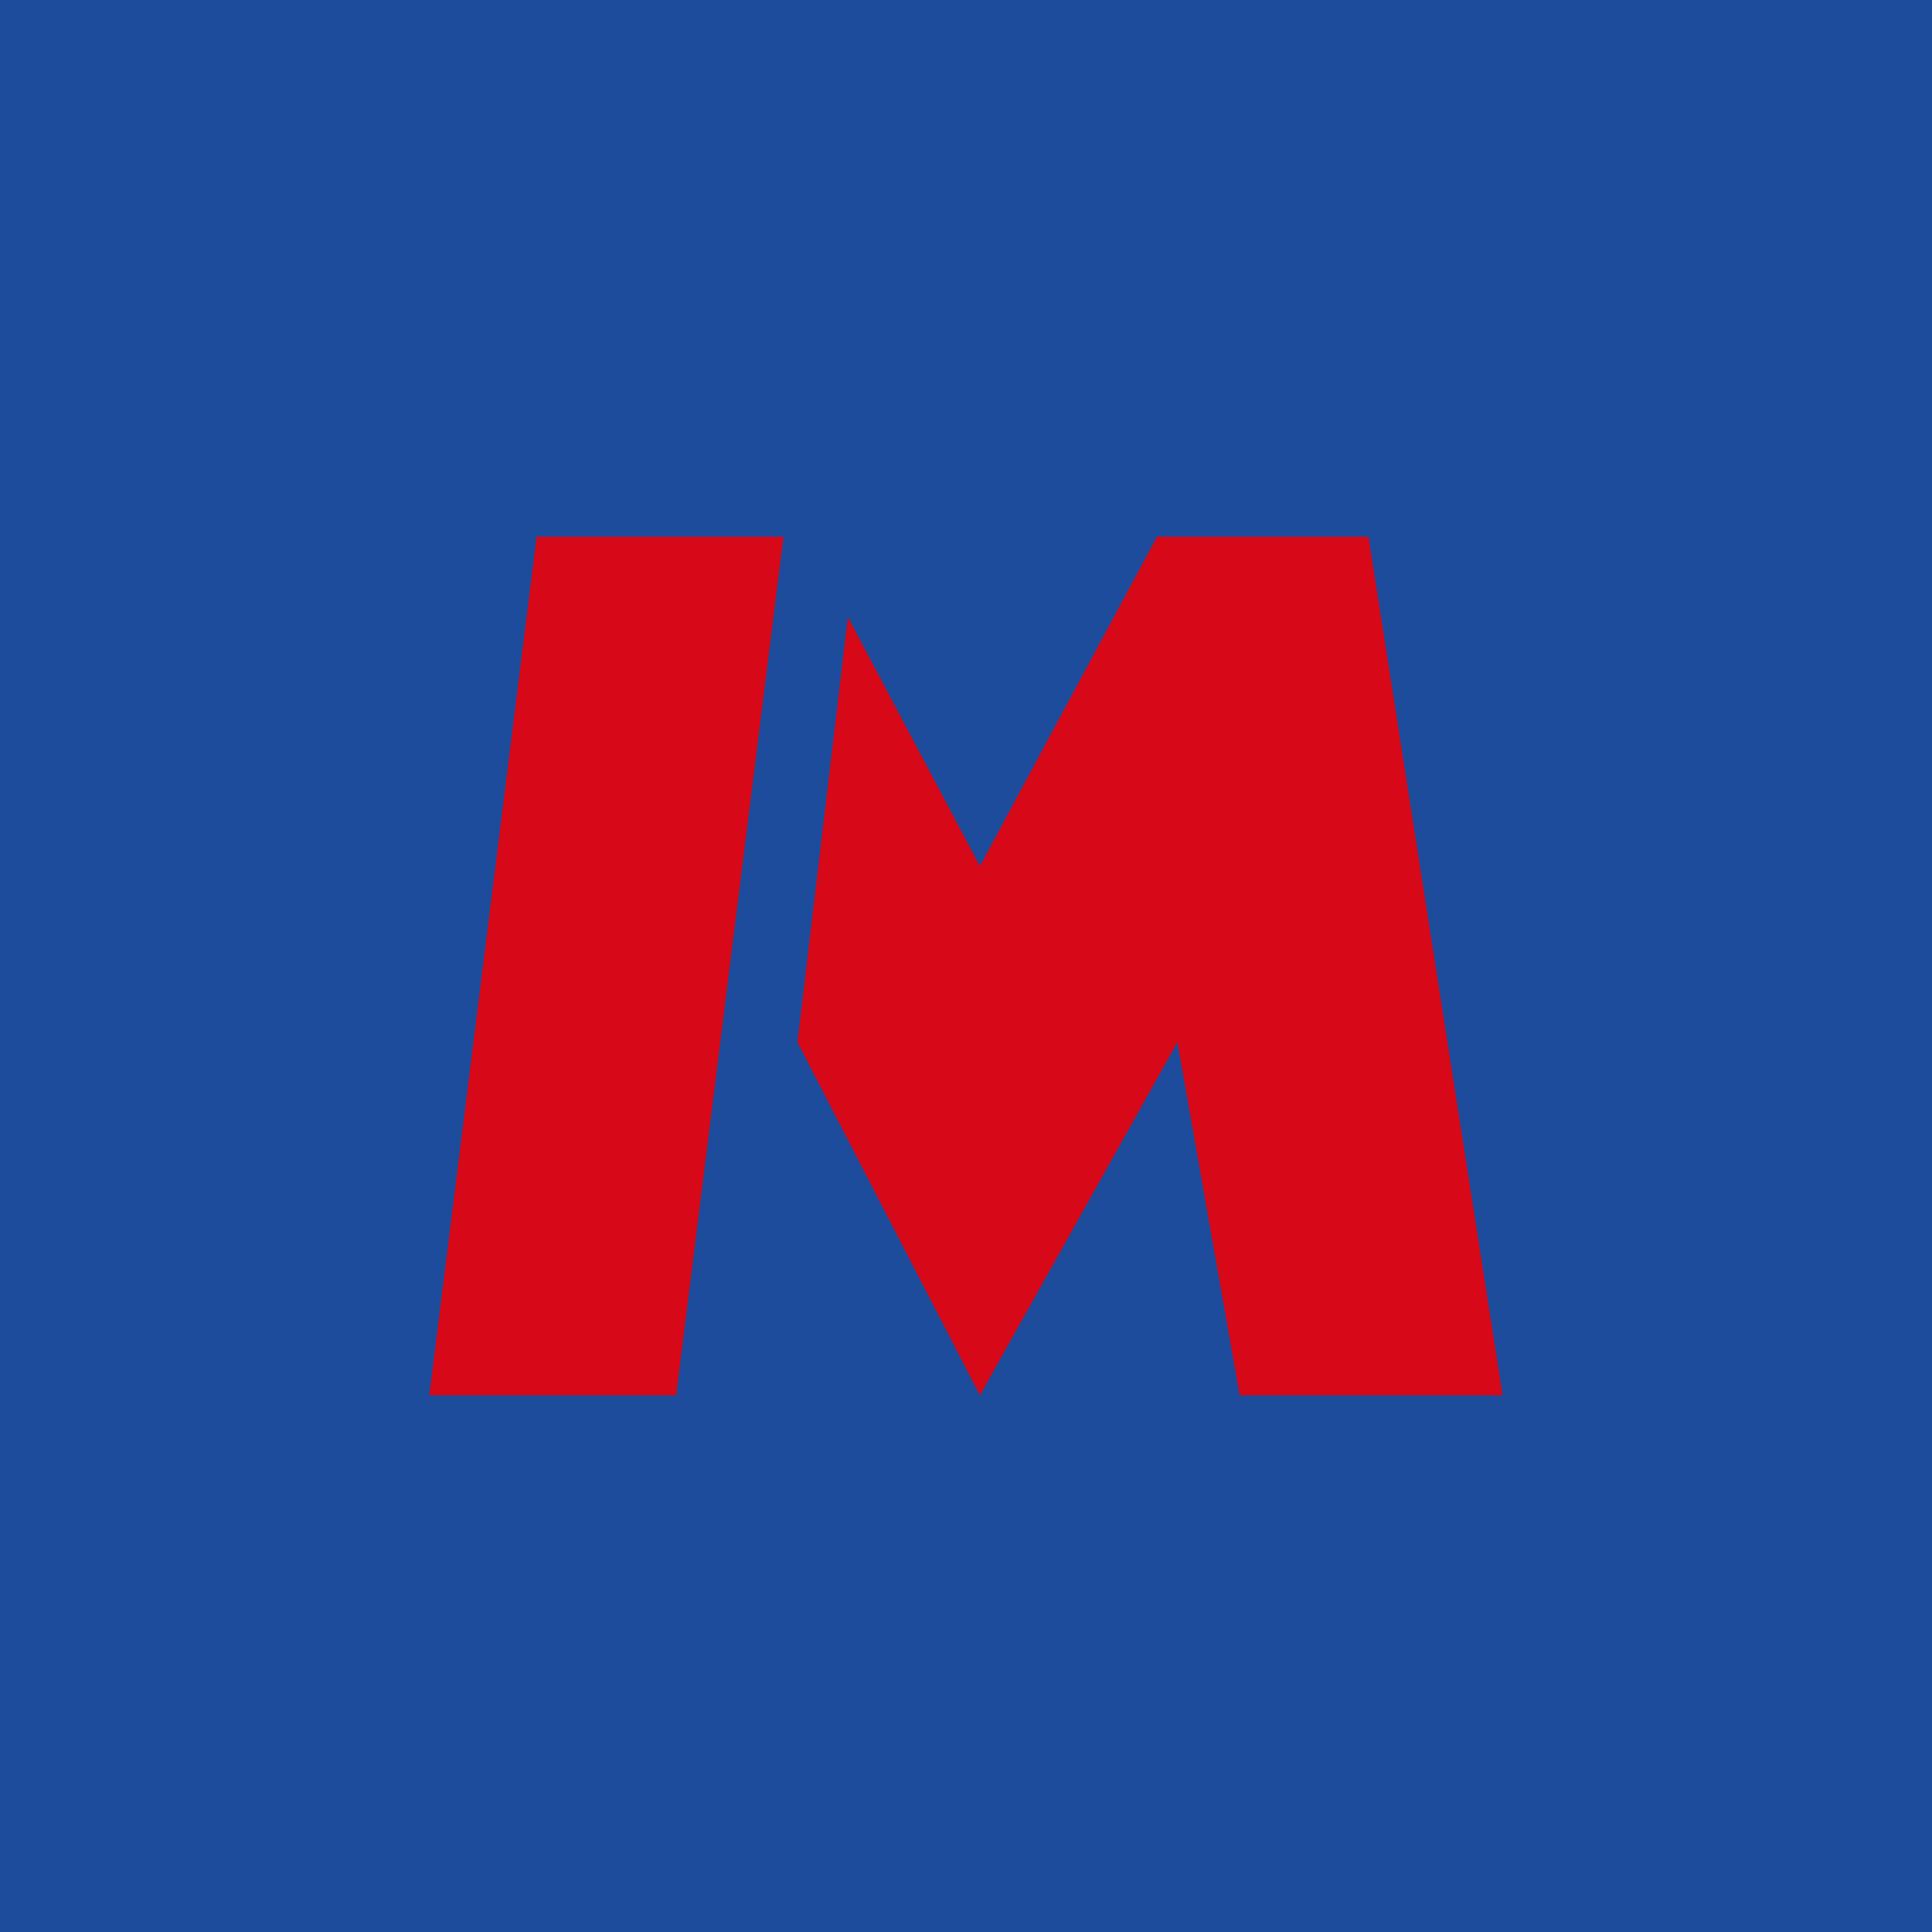 <!-- by TradingView --><svg width="18" height="18" viewBox="0 0 18 18" xmlns="http://www.w3.org/2000/svg"><path fill="#1D4C9C" d="M0 0h18v18H0z"/><path d="m5 5-1 8h2.3L7.3 5H4.99ZM12.75 5 14 13h-2.45l-.58-3.29L9.13 13l-1.7-3.29.47-3.96 1.23 2.32L10.78 5h1.97Z" fill="#D70818"/></svg>
